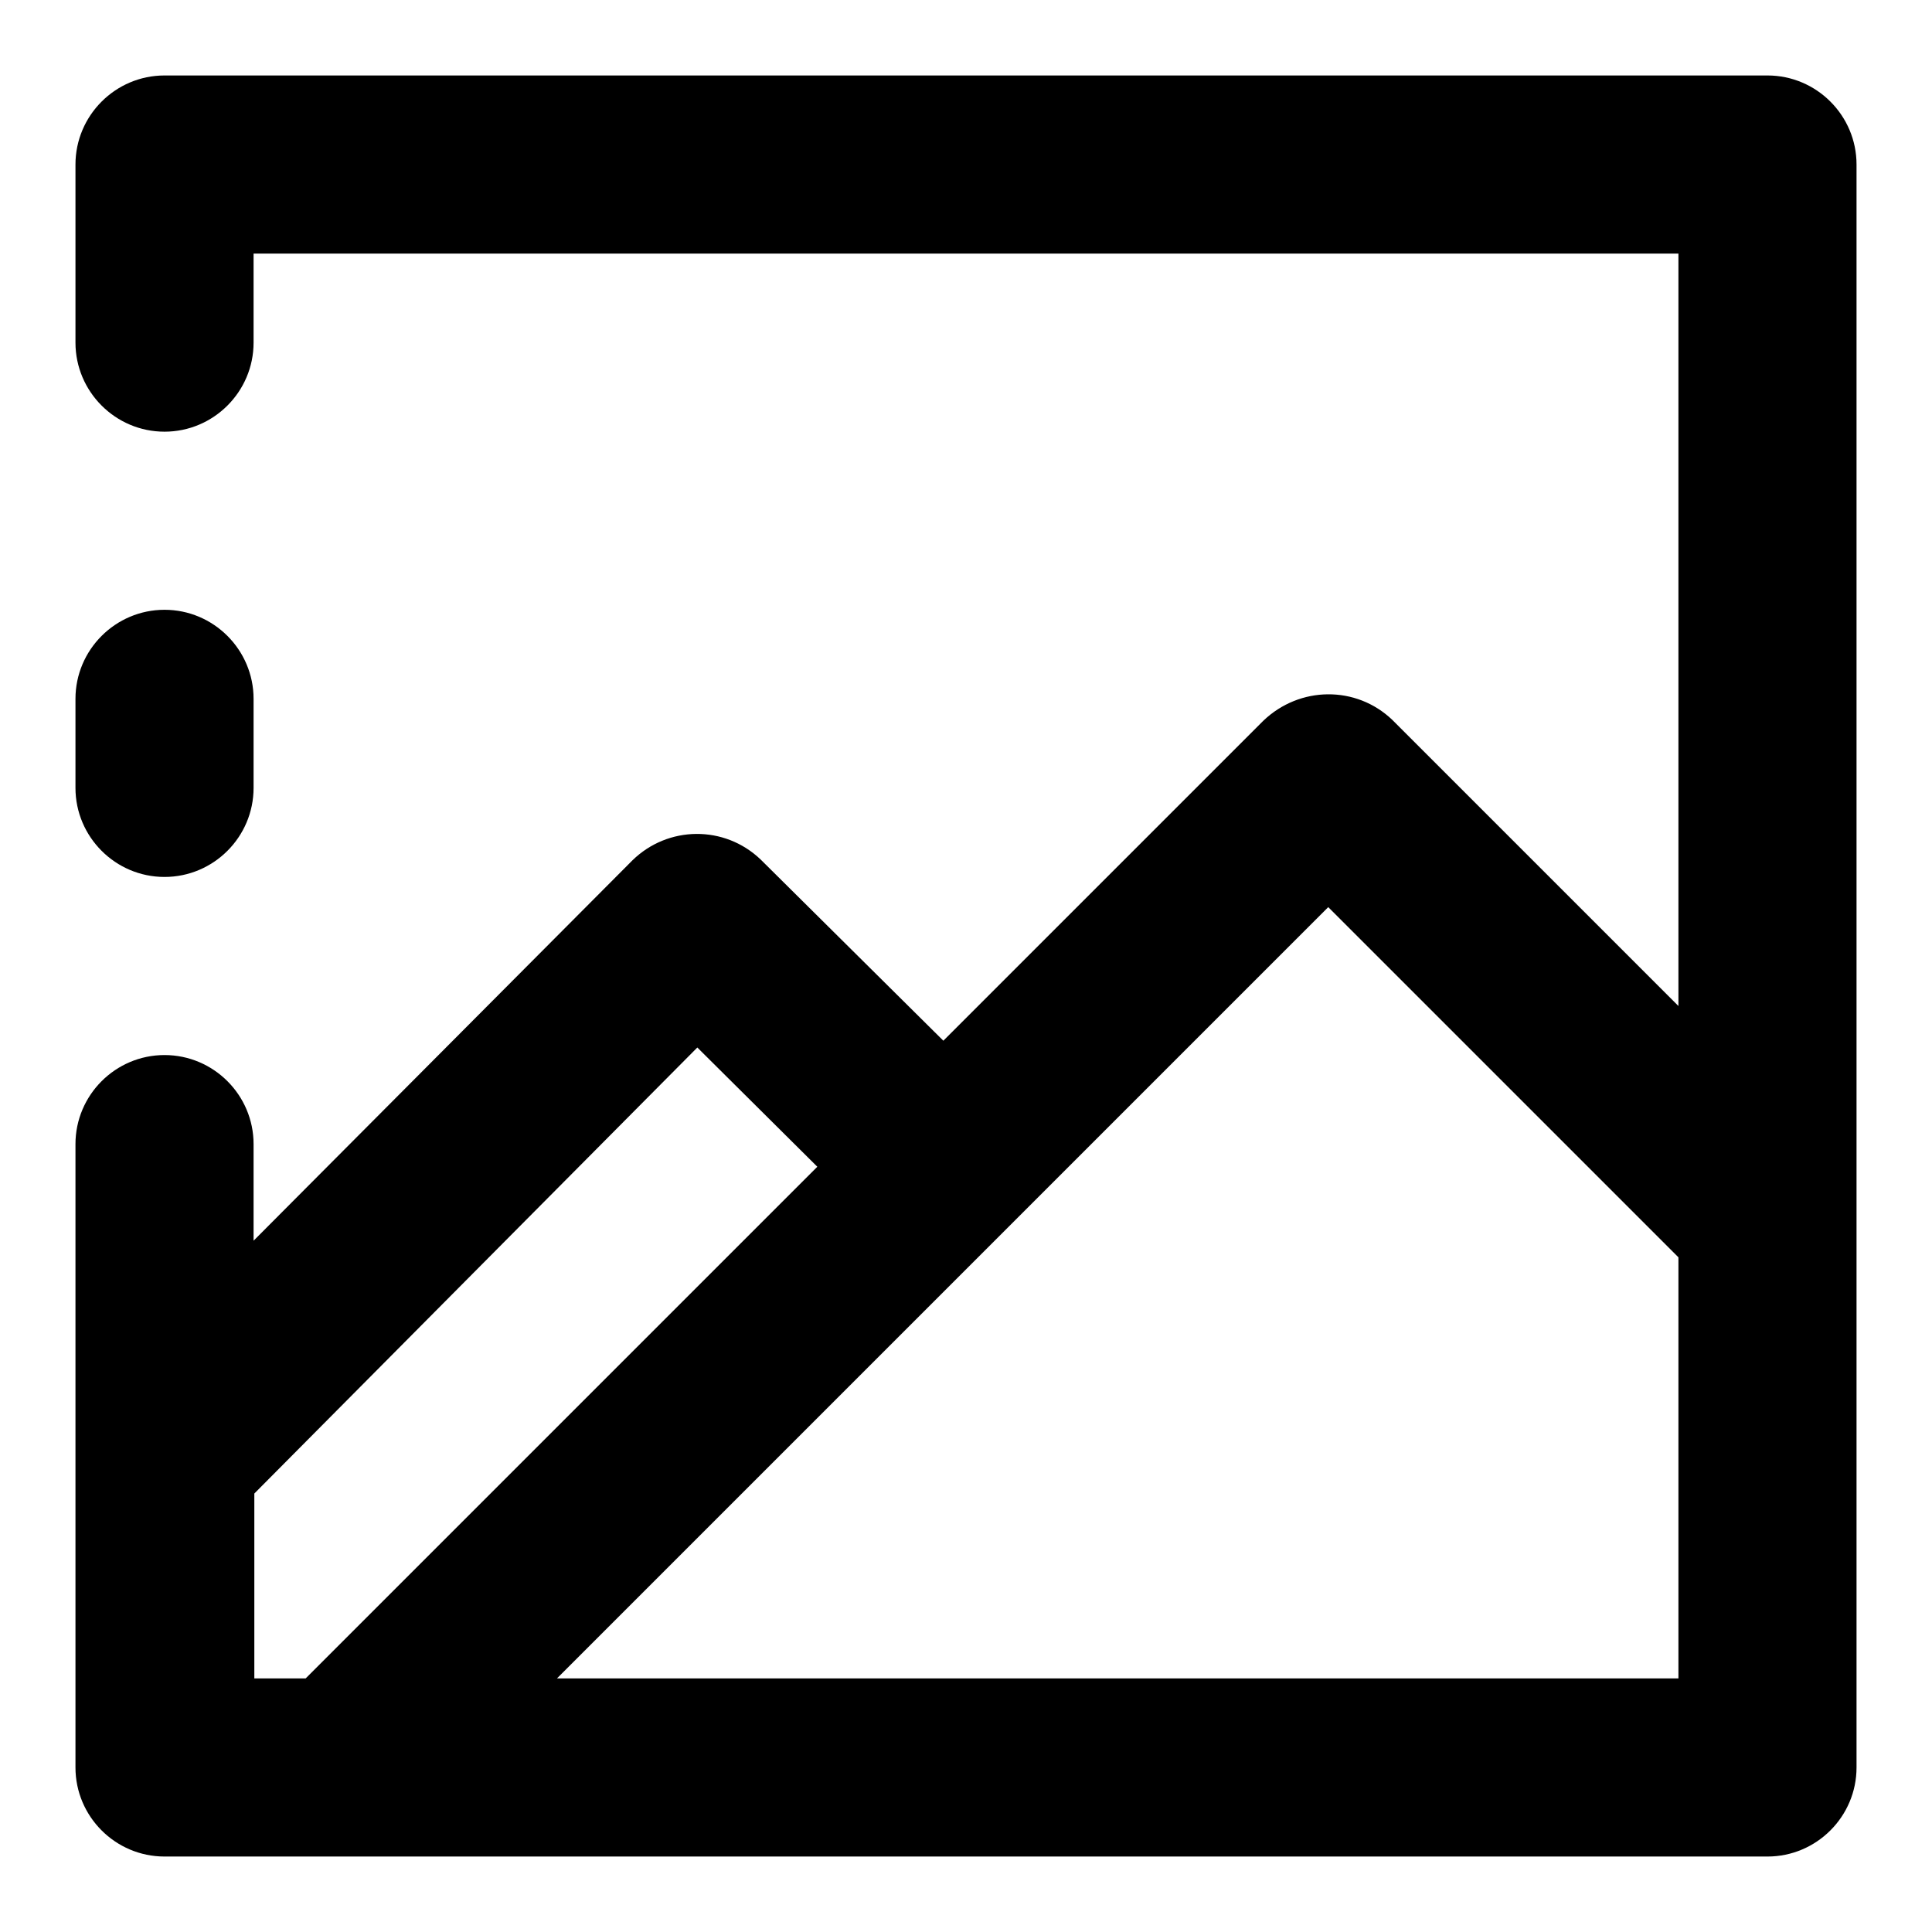 <?xml version="1.0" encoding="utf-8"?>
<!-- Svg Vector Icons : http://www.onlinewebfonts.com/icon -->
<!DOCTYPE svg PUBLIC "-//W3C//DTD SVG 1.1//EN" "http://www.w3.org/Graphics/SVG/1.1/DTD/svg11.dtd">
<svg version="1.1" xmlns="http://www.w3.org/2000/svg" xmlns:xlink="http://www.w3.org/1999/xlink" x="0px" y="0px" viewBox="0 0 256 256" enable-background="new 0 0 256 256" xml:space="preserve">
<g> <path fill="#000000" d="M21.8,80.8c6.5,0,11.8,5.3,11.8,11.8v11.8c0,6.5-5.3,11.8-11.8,11.8c-6.5,0-11.8-5.3-11.8-11.8V92.6 C10,86.1,15.3,80.8,21.8,80.8z"/> <path fill="#000000" d="M246,21.8c0-6.5-5.3-11.8-11.8-11.8H21.8C15.3,10,10,15.3,10,21.8v23.6c0,6.5,5.3,11.8,11.8,11.8 c6.5,0,11.8-5.3,11.8-11.8V33.6h188.8v99.7l-37.9-37.9c-4.8-4.6-12.3-4.5-17.1,0.1L125,137.9l-24.2-24c-4.8-4.6-12.3-4.5-17,0.1 l-50.2,50.4v-12.8c0-6.5-5.3-11.8-11.8-11.8c-6.5,0-11.8,5.3-11.8,11.8v82.6c0,6.5,5.3,11.8,11.8,11.8h212.4 c6.5,0,11.8-5.3,11.8-11.8V21.8z M222.4,222.4H73.8L176,120.2l46.4,46.4V222.4z M92.4,138.8l15.9,15.8l-67.8,67.8h-6.8v-24.5 L92.4,138.8z"/></g>
</svg>